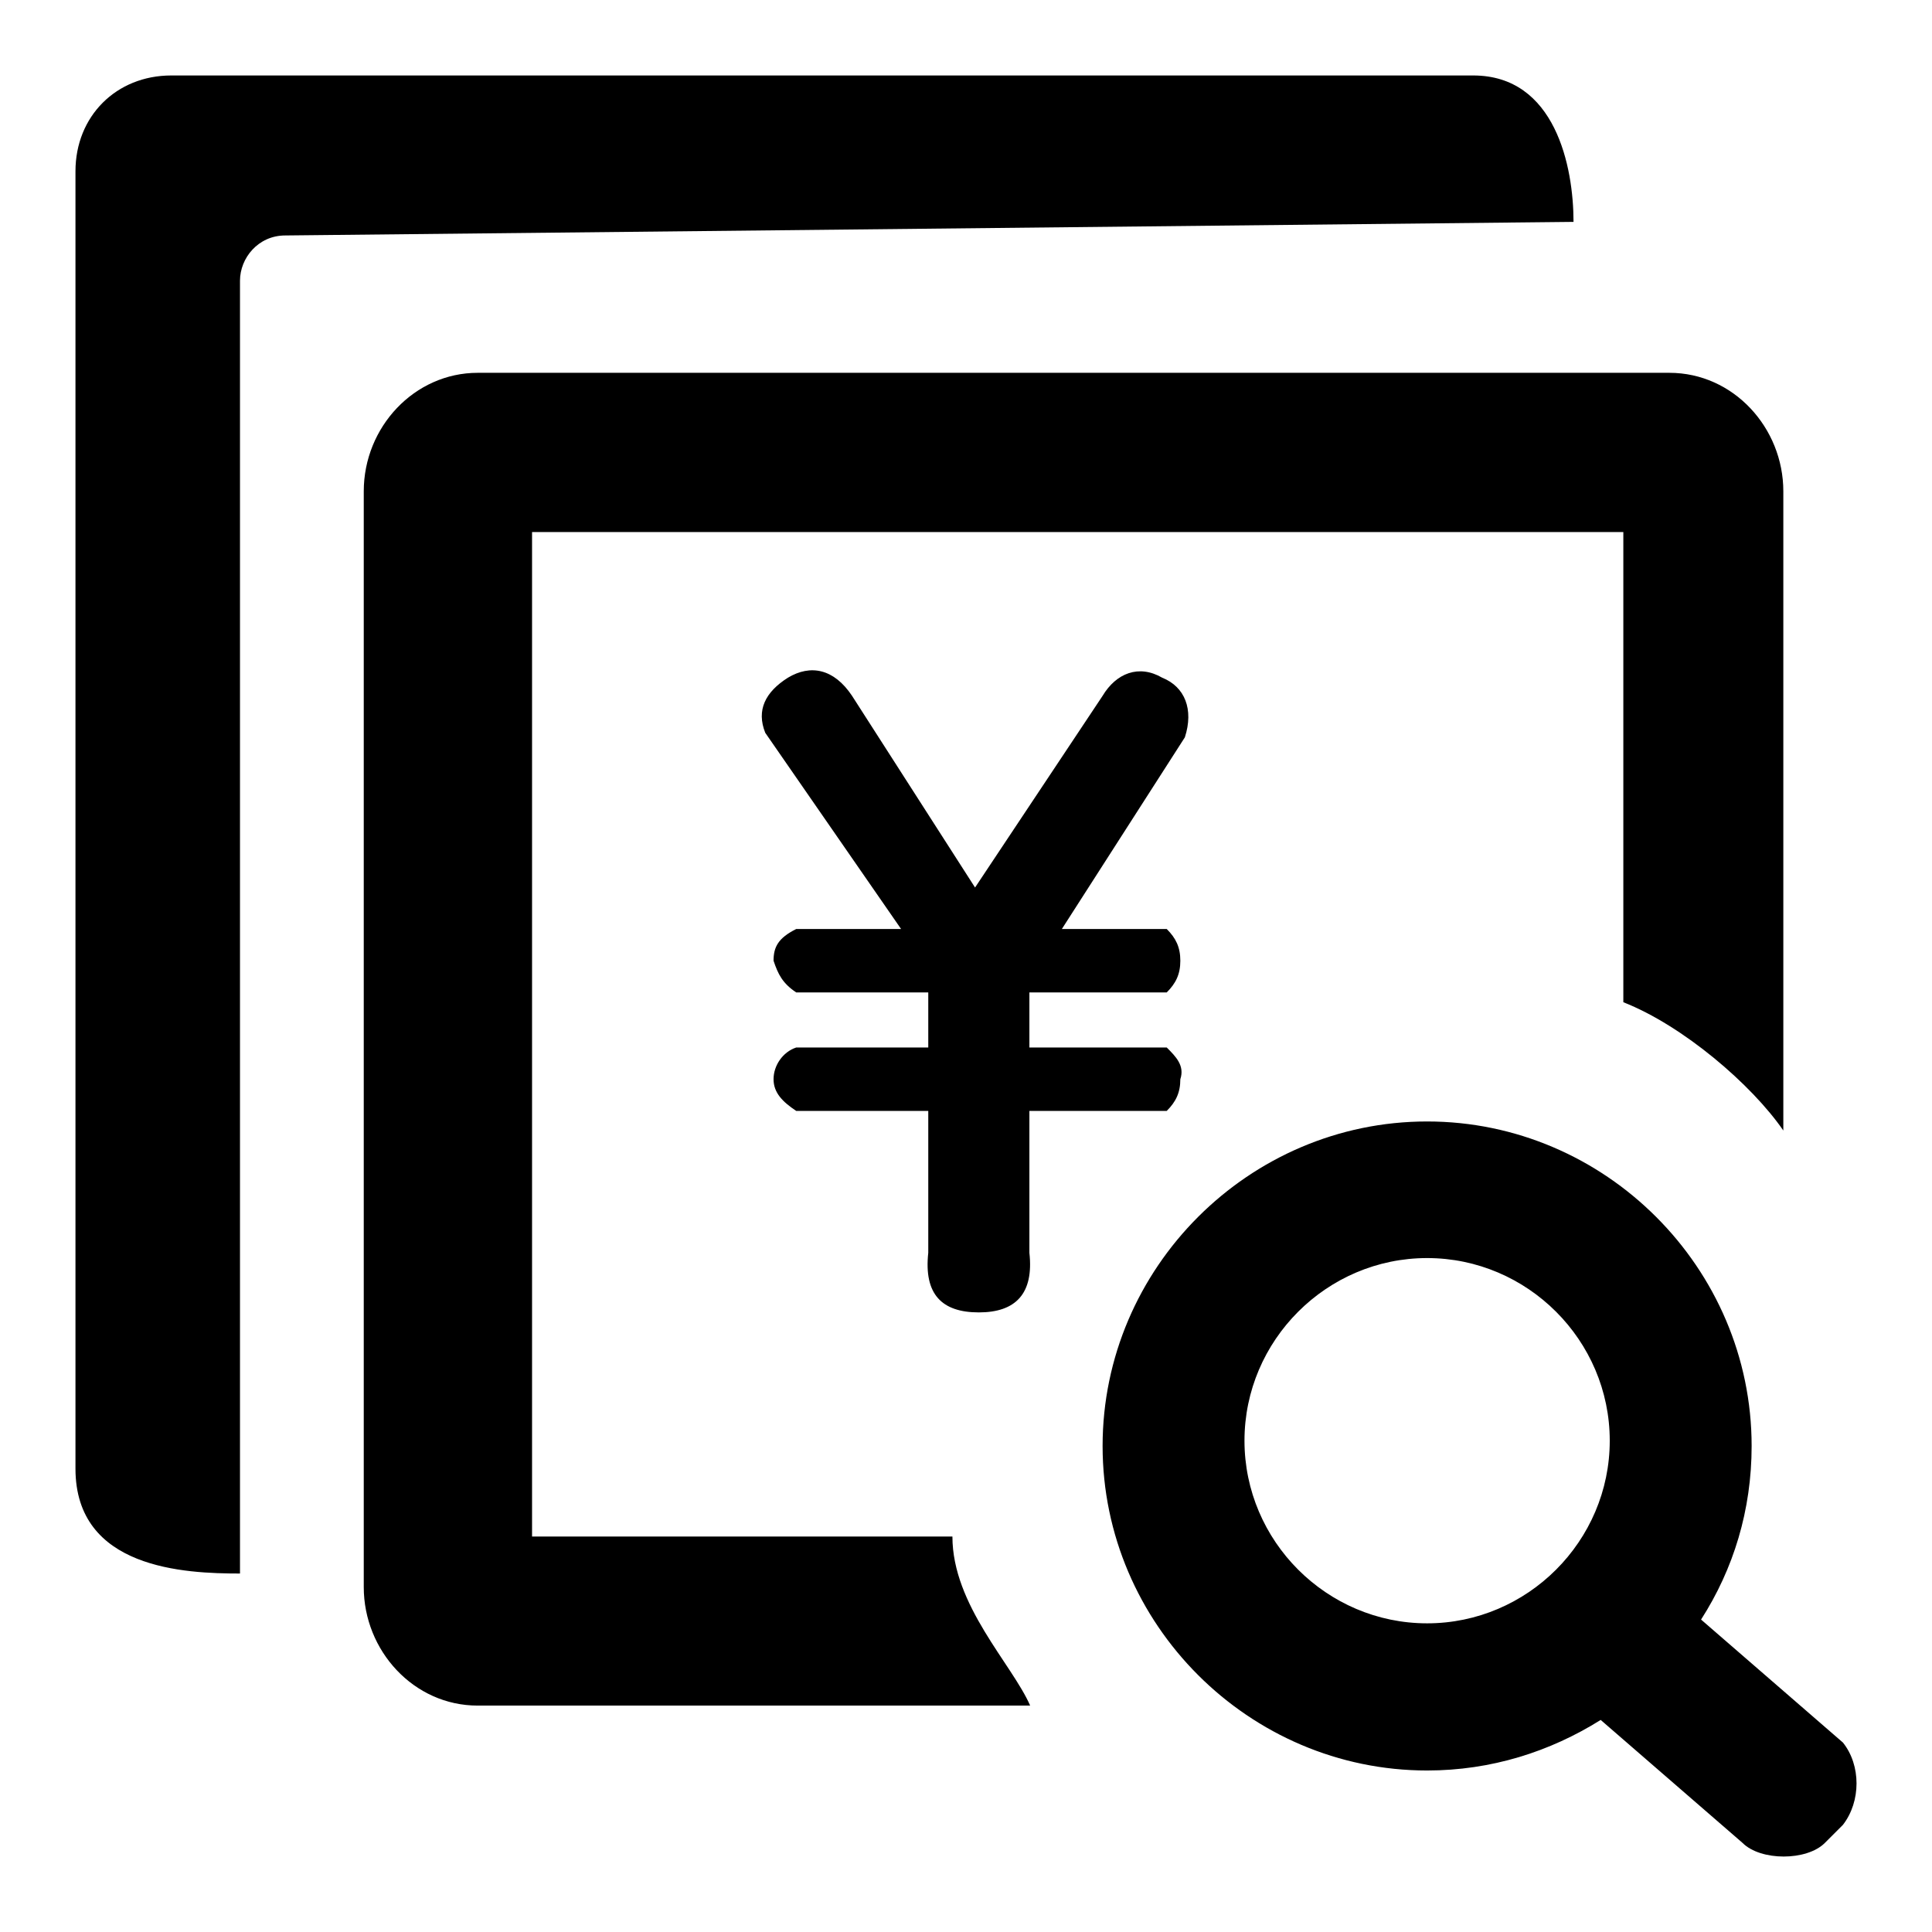 <?xml version="1.0" encoding="utf-8"?>
<!-- Svg Vector Icons : http://www.onlinewebfonts.com/icon -->
<!DOCTYPE svg PUBLIC "-//W3C//DTD SVG 1.1//EN" "http://www.w3.org/Graphics/SVG/1.1/DTD/svg11.dtd">
<svg version="1.1" xmlns="http://www.w3.org/2000/svg" xmlns:xlink="http://www.w3.org/1999/xlink" x="0px" y="0px" viewBox="0 0 256 256" enable-background="new 0 0 256 256" xml:space="preserve">
<g> <path fill="#000000" d="M244.2,241.8l-2.4,2.4c-2.4,2.4-8.5,2.4-10.9,0l-18.8-16.3c-6.7,4.2-14.5,6.7-23,6.7c-23.6,0-43-19.4-43-43 c0-23.6,19.4-43,43-43c23.6,0,43,19.4,43,43c0,8.5-2.4,16.3-6.7,23l18.8,16.3C246.6,233.9,246.6,238.7,244.2,241.8L244.2,241.8z  M189.1,166.7c-13.3,0-24.2,10.9-24.2,24.2c0,13.3,10.9,24.2,24.2,24.2c13.3,0,24.2-10.9,24.2-24.2 C213.3,177.6,202.4,166.7,189.1,166.7z M215.1,132.8V70.5H70.5v133.1h55.7c0,9.1,7.9,16.9,10.3,22.4H63.3 c-8.5,0-15.1-7.3-15.1-15.7V65.1c0-8.5,6.7-15.7,15.1-15.7h157.9c8.5,0,15.1,7.3,15.1,15.7v84.7C232.1,143.7,223,135.9,215.1,132.8 z M31.8,37.2v171.3c-7.3,0-21.8-0.6-21.8-13.9V22.7C10,15.4,15.4,10,22.7,10h172.5c10.9,0,13.3,12.1,13.3,19.4L37.8,31.2 C34.2,31.2,31.8,34.2,31.8,37.2z M101.4,97.1c-1.2-3,0-5.4,3-7.3c3-1.8,6.1-1.2,8.5,2.4l16.3,25.4l16.9-25.4c1.8-3,4.8-4.2,7.9-2.4 c3,1.2,4.2,4.2,3,7.9l-16.3,25.4h13.9c1.2,1.2,1.8,2.4,1.8,4.2s-0.6,3-1.8,4.2h-18.2v7.3h18.2c1.2,1.2,2.4,2.4,1.8,4.2 c0,1.8-0.6,3-1.8,4.2h-18.2v18.8c0.6,5.4-1.8,7.9-6.7,7.9s-7.3-2.4-6.7-7.9v-18.8h-17.5c-1.8-1.2-3-2.4-3-4.2s1.2-3.6,3-4.2h17.5 v-7.3h-17.5c-1.8-1.2-2.4-2.4-3-4.2c0-1.8,0.6-3,3-4.2h13.9L101.4,97.1L101.4,97.1z"/></g>
</svg>